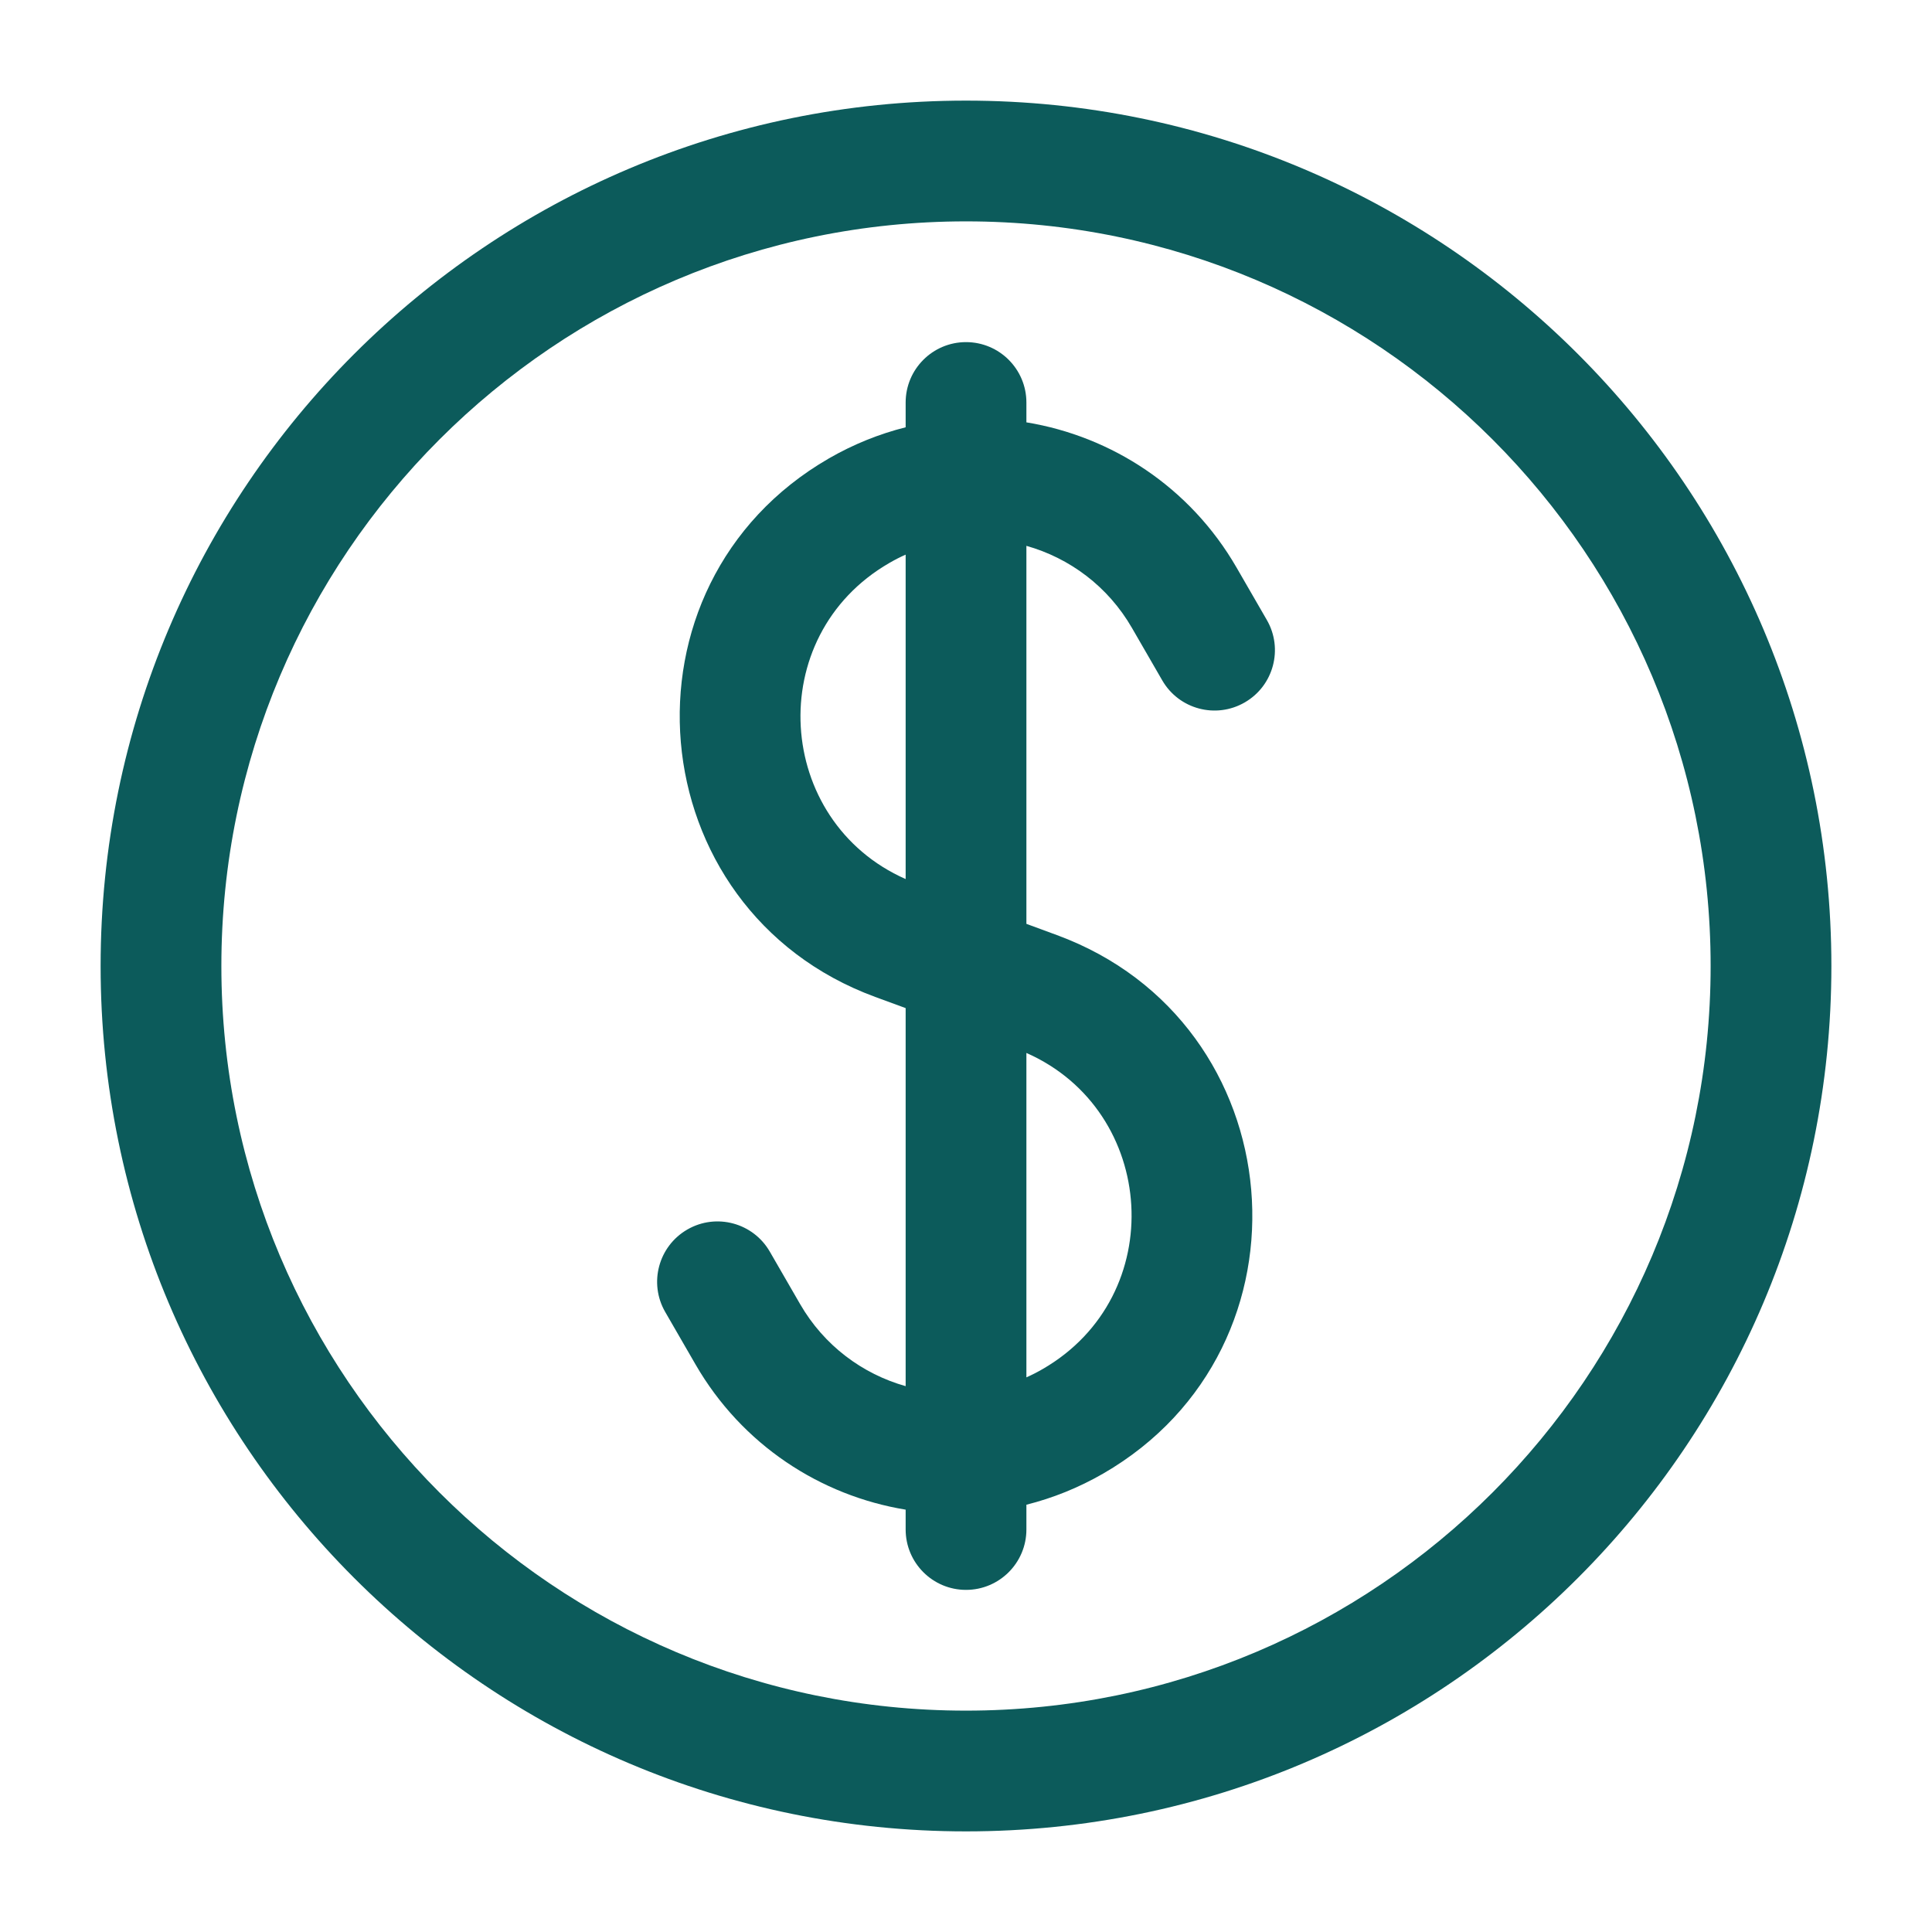 <svg xmlns="http://www.w3.org/2000/svg" width="38" height="38" viewBox="0 0 38 38" fill="none"><path fill-rule="evenodd" clip-rule="evenodd" d="M20.188 7.917C20.188 7.261 19.656 6.729 19 6.729C18.345 6.729 17.813 7.261 17.813 7.917V8.404C17.296 8.534 16.788 8.737 16.304 9.016C11.995 11.504 12.543 17.89 17.213 19.608L17.813 19.828V27.264C16.966 27.025 16.209 26.468 15.736 25.648L15.141 24.618C14.813 24.05 14.087 23.855 13.519 24.183C12.951 24.511 12.756 25.237 13.084 25.805L13.679 26.835C14.595 28.422 16.139 29.418 17.813 29.693V30.083C17.813 30.739 18.345 31.271 19 31.271C19.656 31.271 20.188 30.739 20.188 30.083V29.596C20.705 29.466 21.213 29.263 21.697 28.984C26.006 26.496 25.458 20.11 20.788 18.392L20.188 18.171L20.188 10.736C21.035 10.975 21.792 11.531 22.265 12.352L22.86 13.382C23.188 13.95 23.914 14.144 24.482 13.816C25.05 13.489 25.245 12.762 24.917 12.194L24.322 11.164C23.406 9.578 21.862 8.582 20.188 8.307V7.917ZM17.492 11.073C17.597 11.012 17.704 10.957 17.813 10.909L17.813 17.29C15.237 16.152 14.995 12.514 17.492 11.073ZM20.509 26.927C20.404 26.988 20.296 27.043 20.188 27.091V20.71C22.764 21.847 23.006 25.485 20.509 26.927Z" fill="#0C5B5B"></path><path fill-rule="evenodd" clip-rule="evenodd" d="M19 1.979C9.6 1.979 1.979 9.599 1.979 19C1.979 28.4 9.6 36.021 19 36.021C28.401 36.021 36.021 28.4 36.021 19C36.021 9.599 28.401 1.979 19 1.979ZM4.354 19C4.354 10.911 10.912 4.354 19 4.354C27.089 4.354 33.646 10.911 33.646 19C33.646 27.088 27.089 33.646 19 33.646C10.912 33.646 4.354 27.088 4.354 19Z" fill="#0C5B5B"></path></svg>